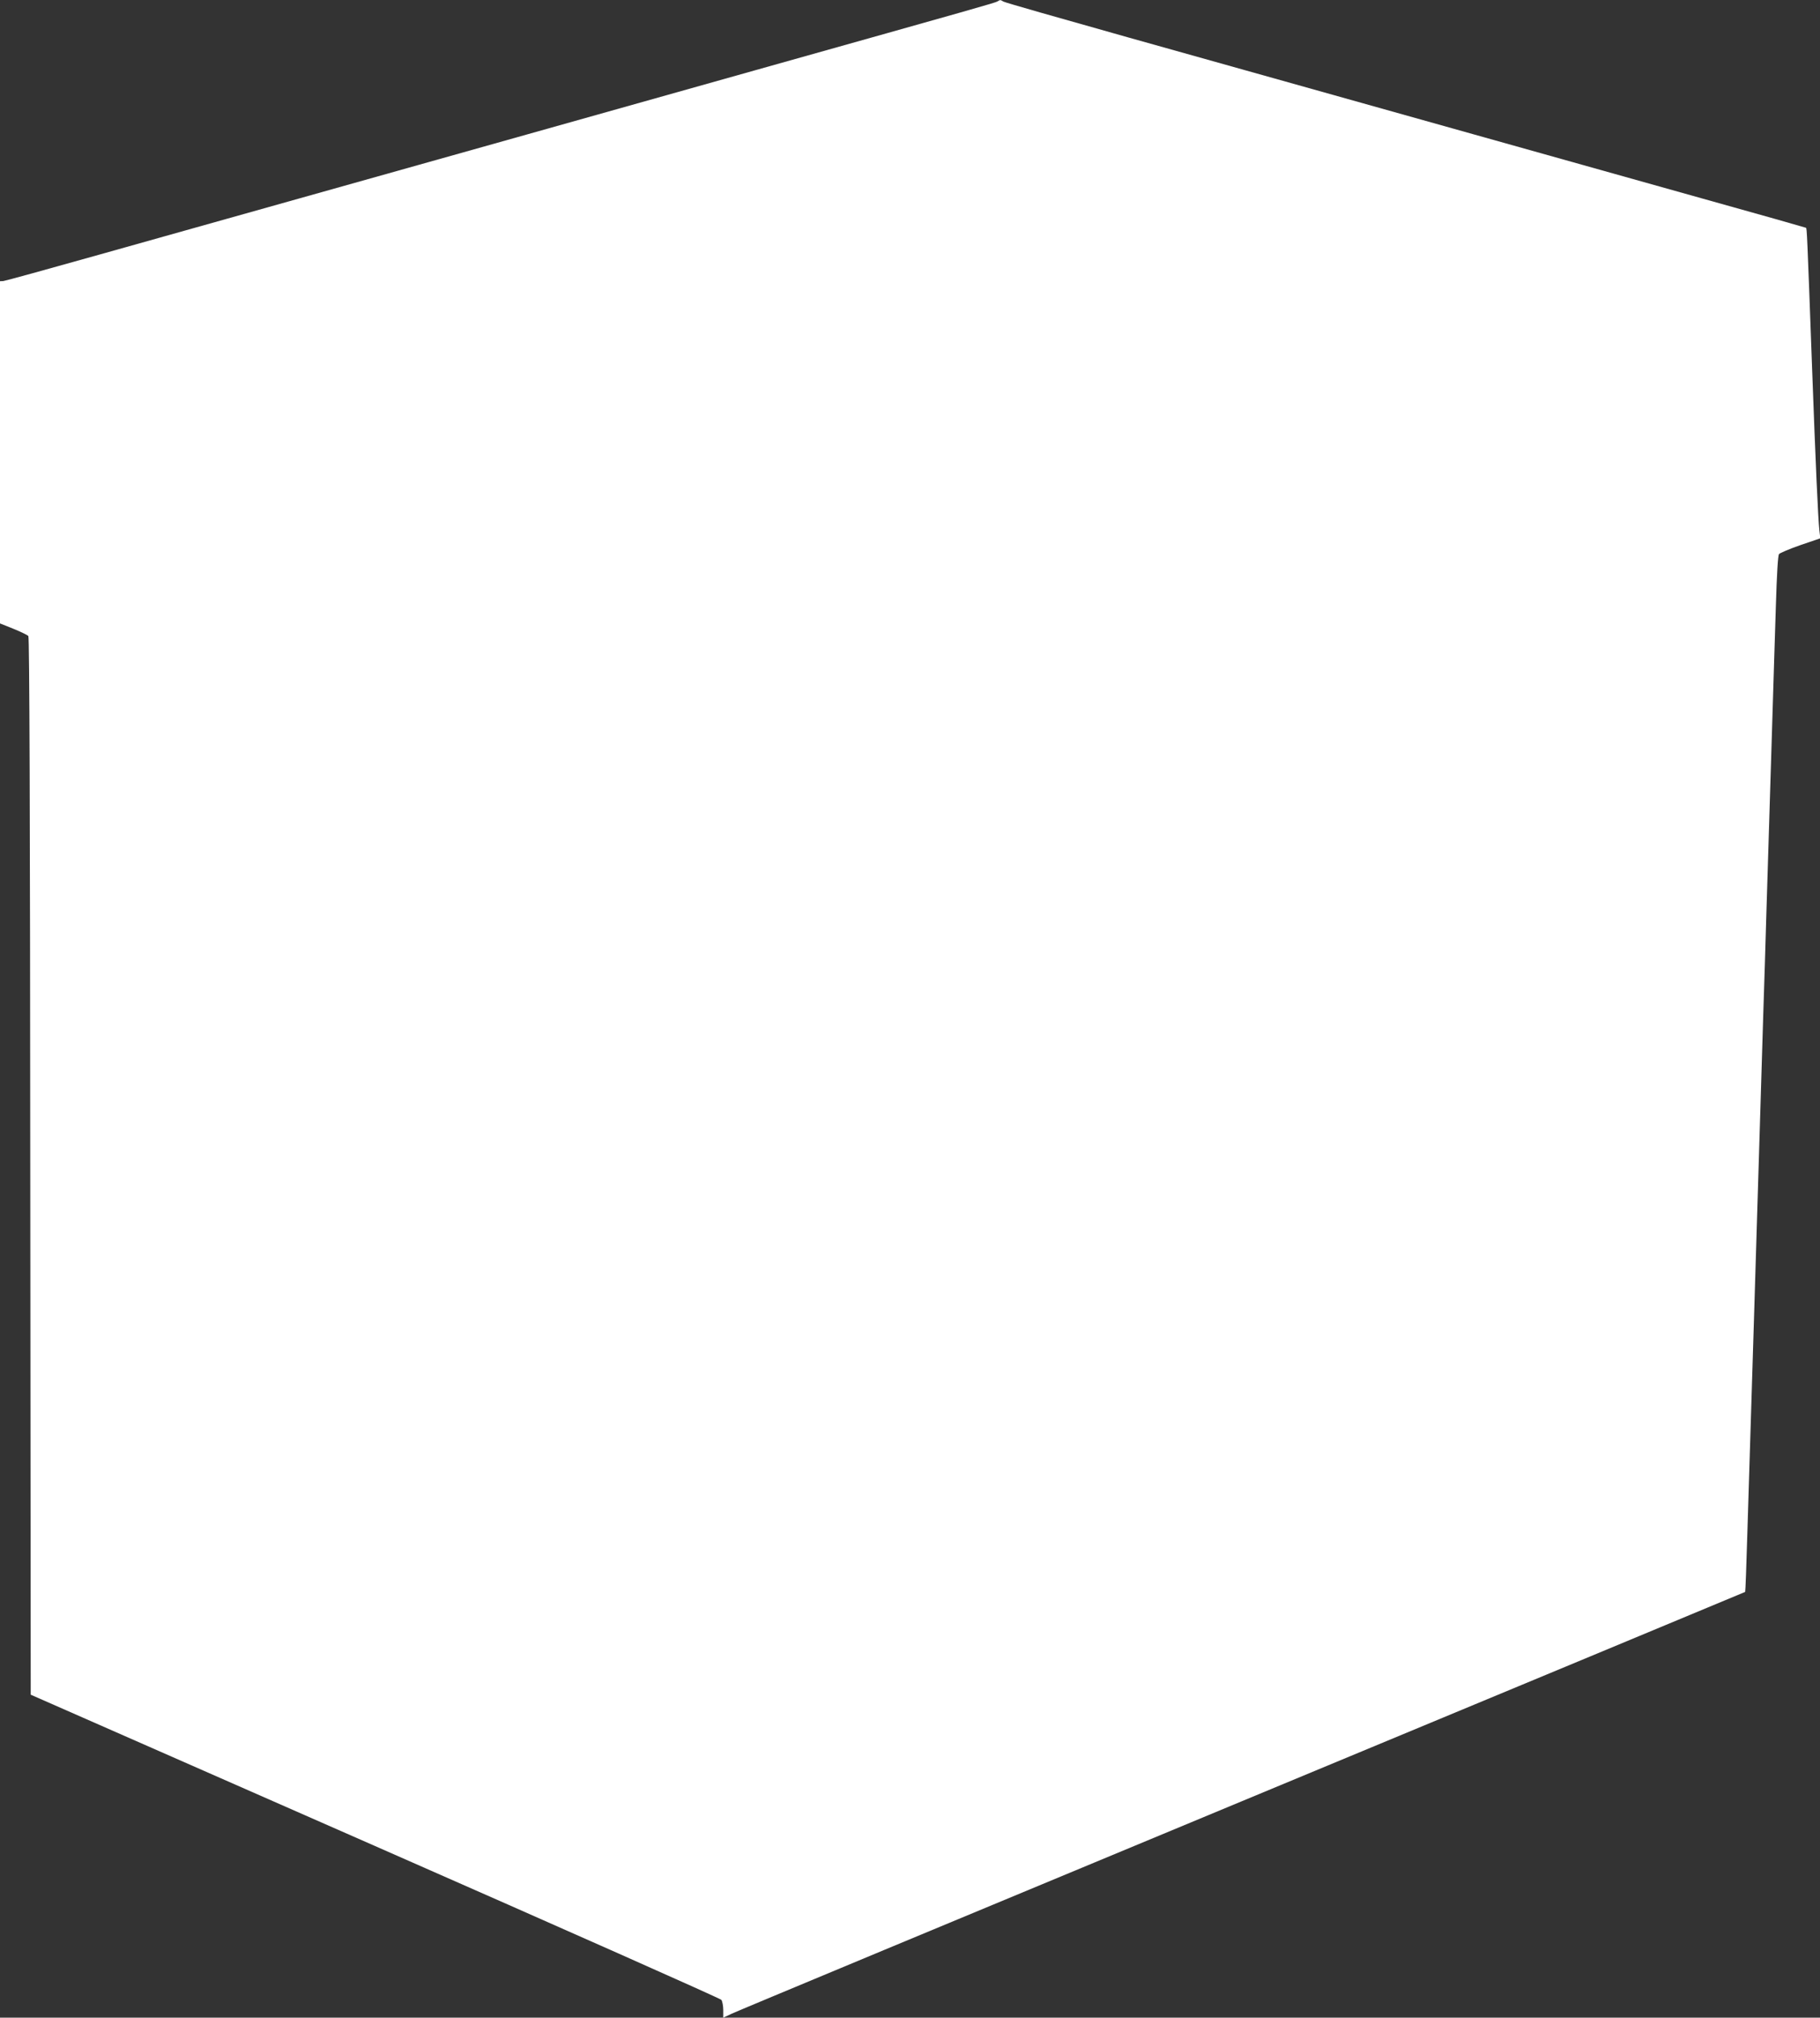 <?xml version="1.0" standalone="no"?>
<!DOCTYPE svg PUBLIC "-//W3C//DTD SVG 20010904//EN"
 "http://www.w3.org/TR/2001/REC-SVG-20010904/DTD/svg10.dtd">
<svg version="1.0" xmlns="http://www.w3.org/2000/svg"
 width="1155pt" height="1280pt" viewBox="0 0 1155 1280"
 preserveAspectRatio="xMidYMid meet">
<rect x="0" y="0" width="1155" height="1280" fill="#333333" stroke="none"/>
<g transform="translate(0,1280) scale(0.1,-0.1)"
fill="#ffffff" stroke="none">
<path d="M6330 12791 c-15 -9 -104 -34 -1535 -436 -667 -188 -1810 -509 -4167
-1171 -323 -91 -596 -166 -607 -167 l-21 -1 0 -1086 0 -1085 85 -34 c47 -19
90 -40 95 -46 7 -8 11 -1175 12 -3364 l3 -3352 2185 -960 c1202 -528 2191
-967 2198 -976 6 -9 12 -38 12 -65 l0 -48 53 25 c28 14 1487 621 3240 1349
1754 728 3190 1326 3192 1327 2 2 8 171 14 374 6 204 16 510 21 680 5 171 14
461 20 645 6 184 15 479 20 655 5 176 14 471 20 655 6 184 15 480 20 658 6
177 15 468 20 647 23 747 30 987 40 1300 6 182 14 471 20 643 6 199 13 319 20
327 6 7 67 33 136 57 l126 43 -6 50 c-8 76 -24 420 -46 1025 -32 872 -33 891
-39 895 -4 2 -303 87 -666 188 -2124 596 -2951 828 -3640 1021 -423 119 -778
220 -787 226 -21 12 -19 12 -38 1z"/>
</g>
</svg>
